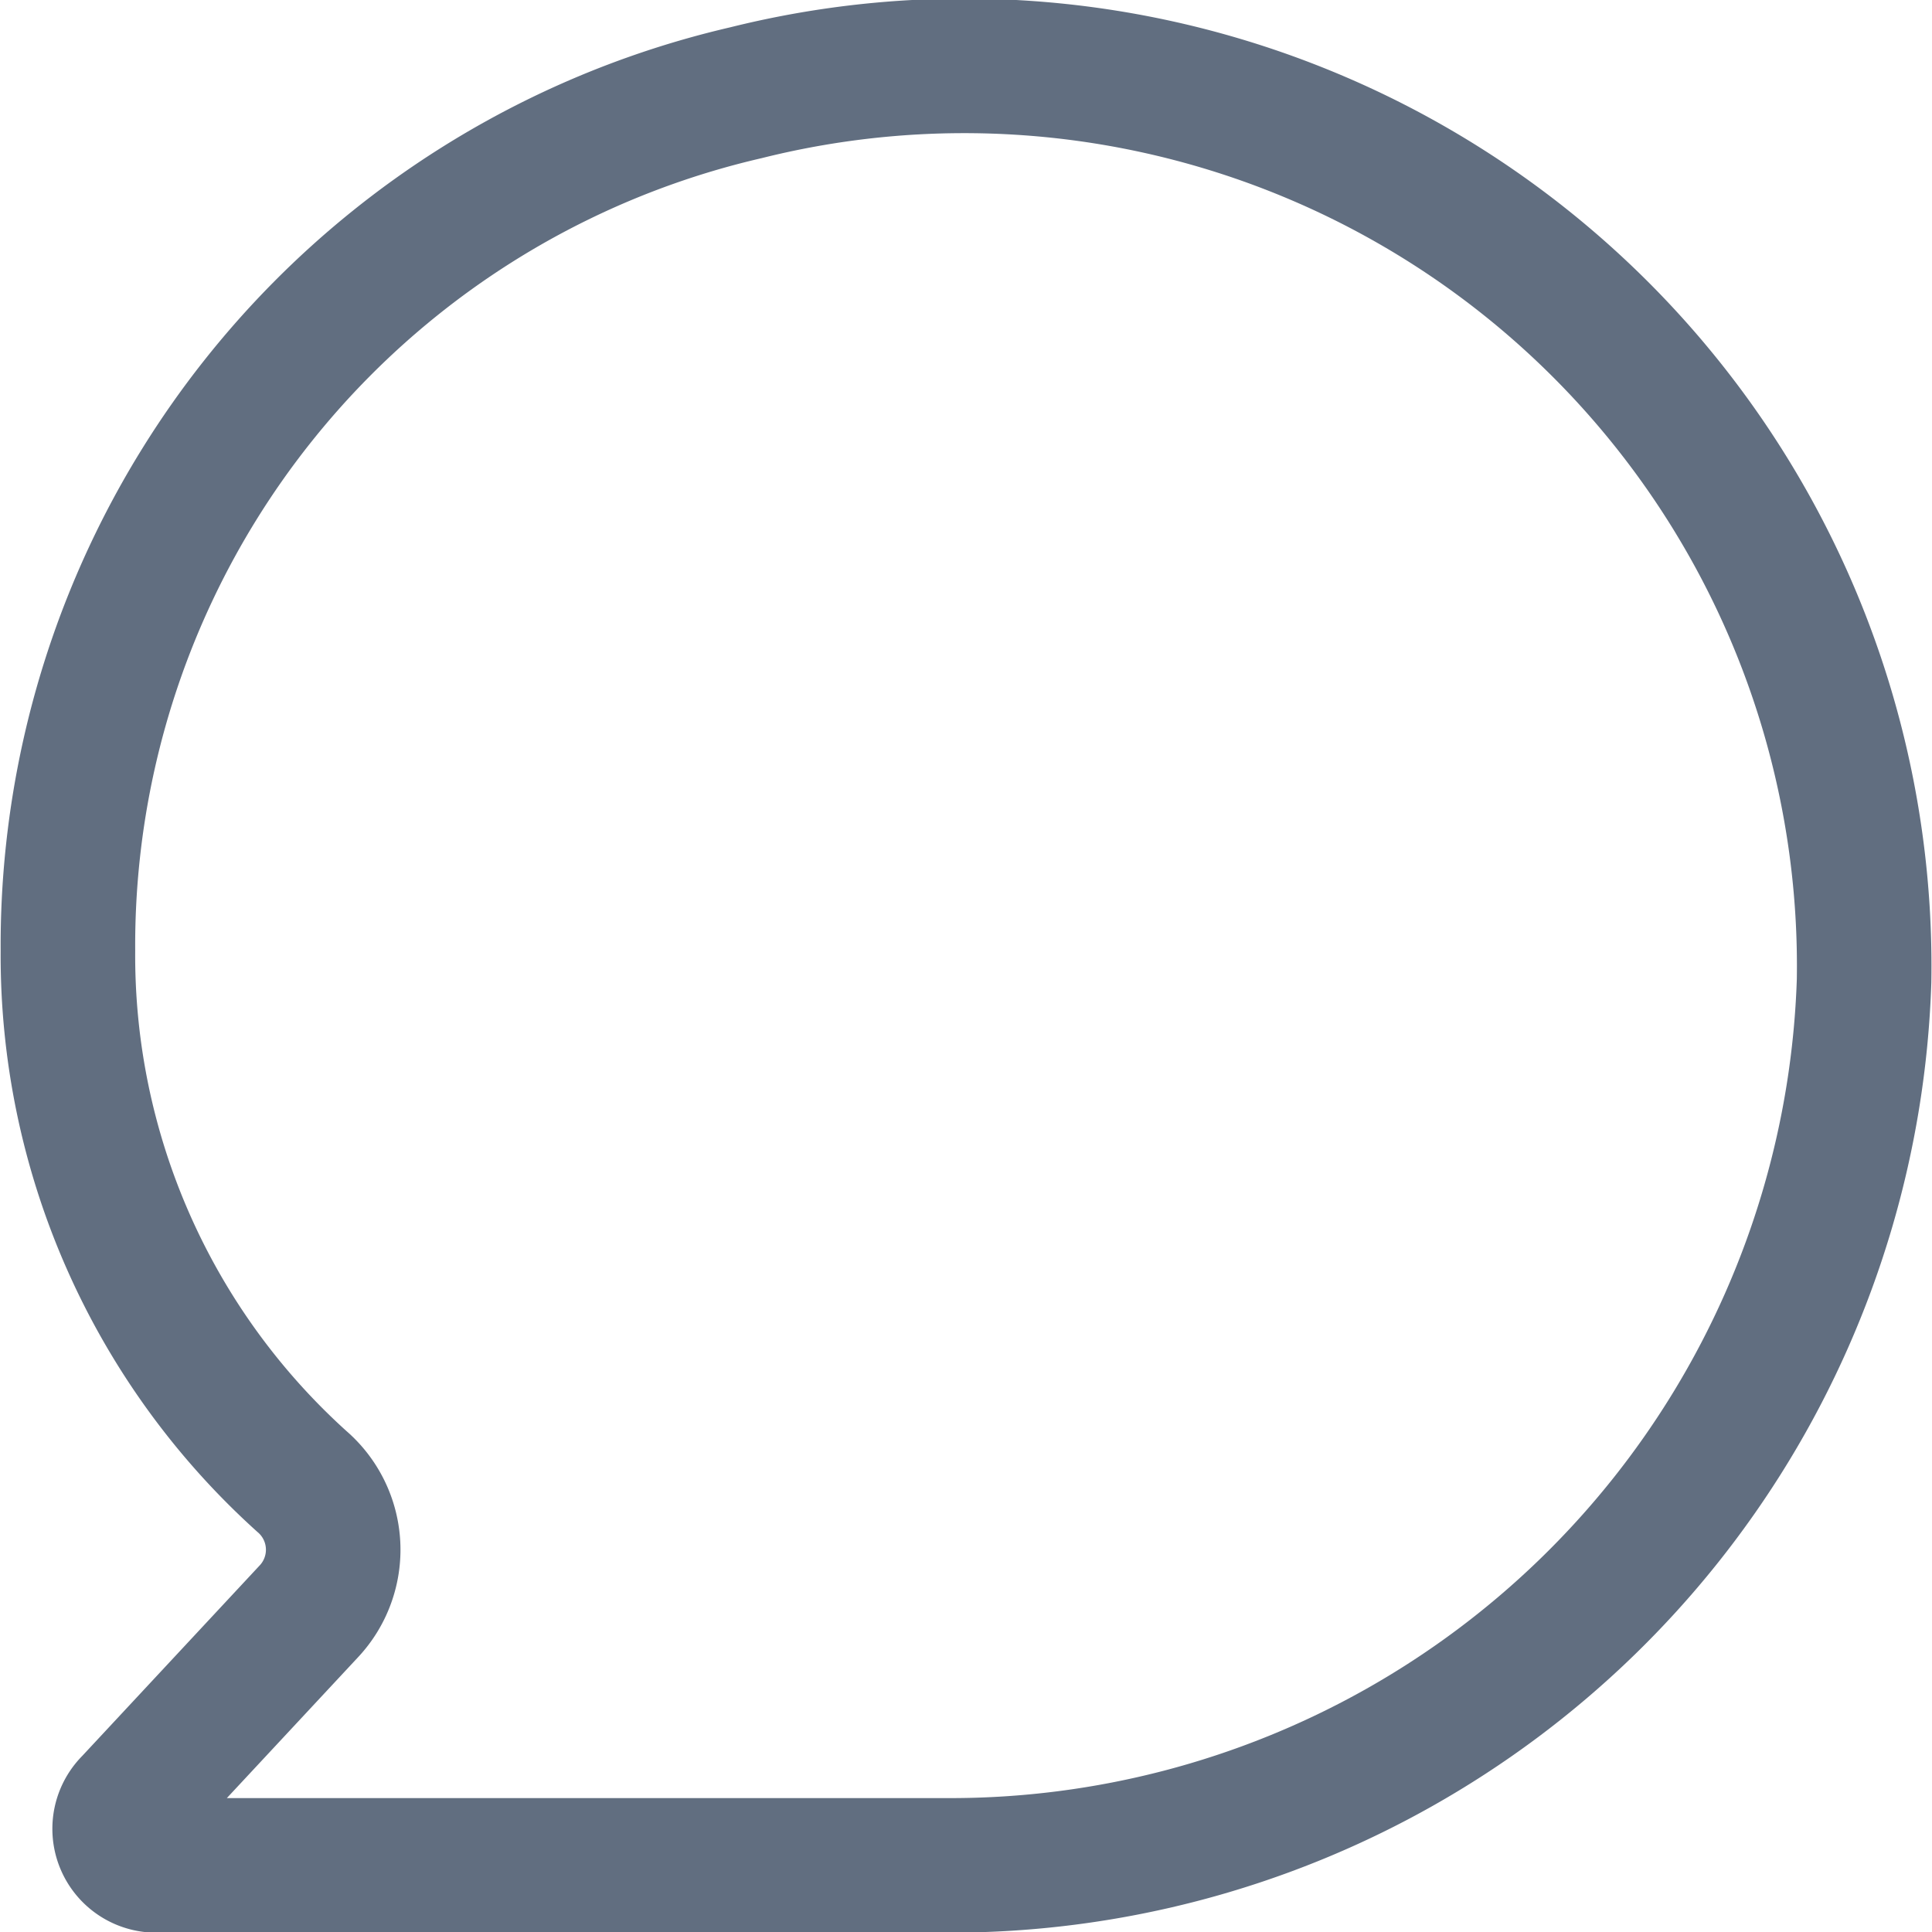 <svg xmlns="http://www.w3.org/2000/svg" viewBox="0 0 14.79 14.79"><defs><style>.cls-1{fill:none;stroke:#616e80;stroke-miterlimit:10;stroke-width:1.03px;}</style></defs><title>comment inactive</title><g id="Layer_2" data-name="Layer 2"><g id="Layer_1-2" data-name="Layer 1"><path class="cls-1" d="M14.27,7.51a7,7,0,0,1-7,6.77H1.19A.28.28,0,0,1,1,13.8l1.36-1.46a.69.69,0,0,0-.05-1A5.42,5.42,0,0,1,.52,7.28,6.7,6.7,0,0,1,5.71.71,6.89,6.89,0,0,1,14.27,7.51Z"/></g></g></svg>